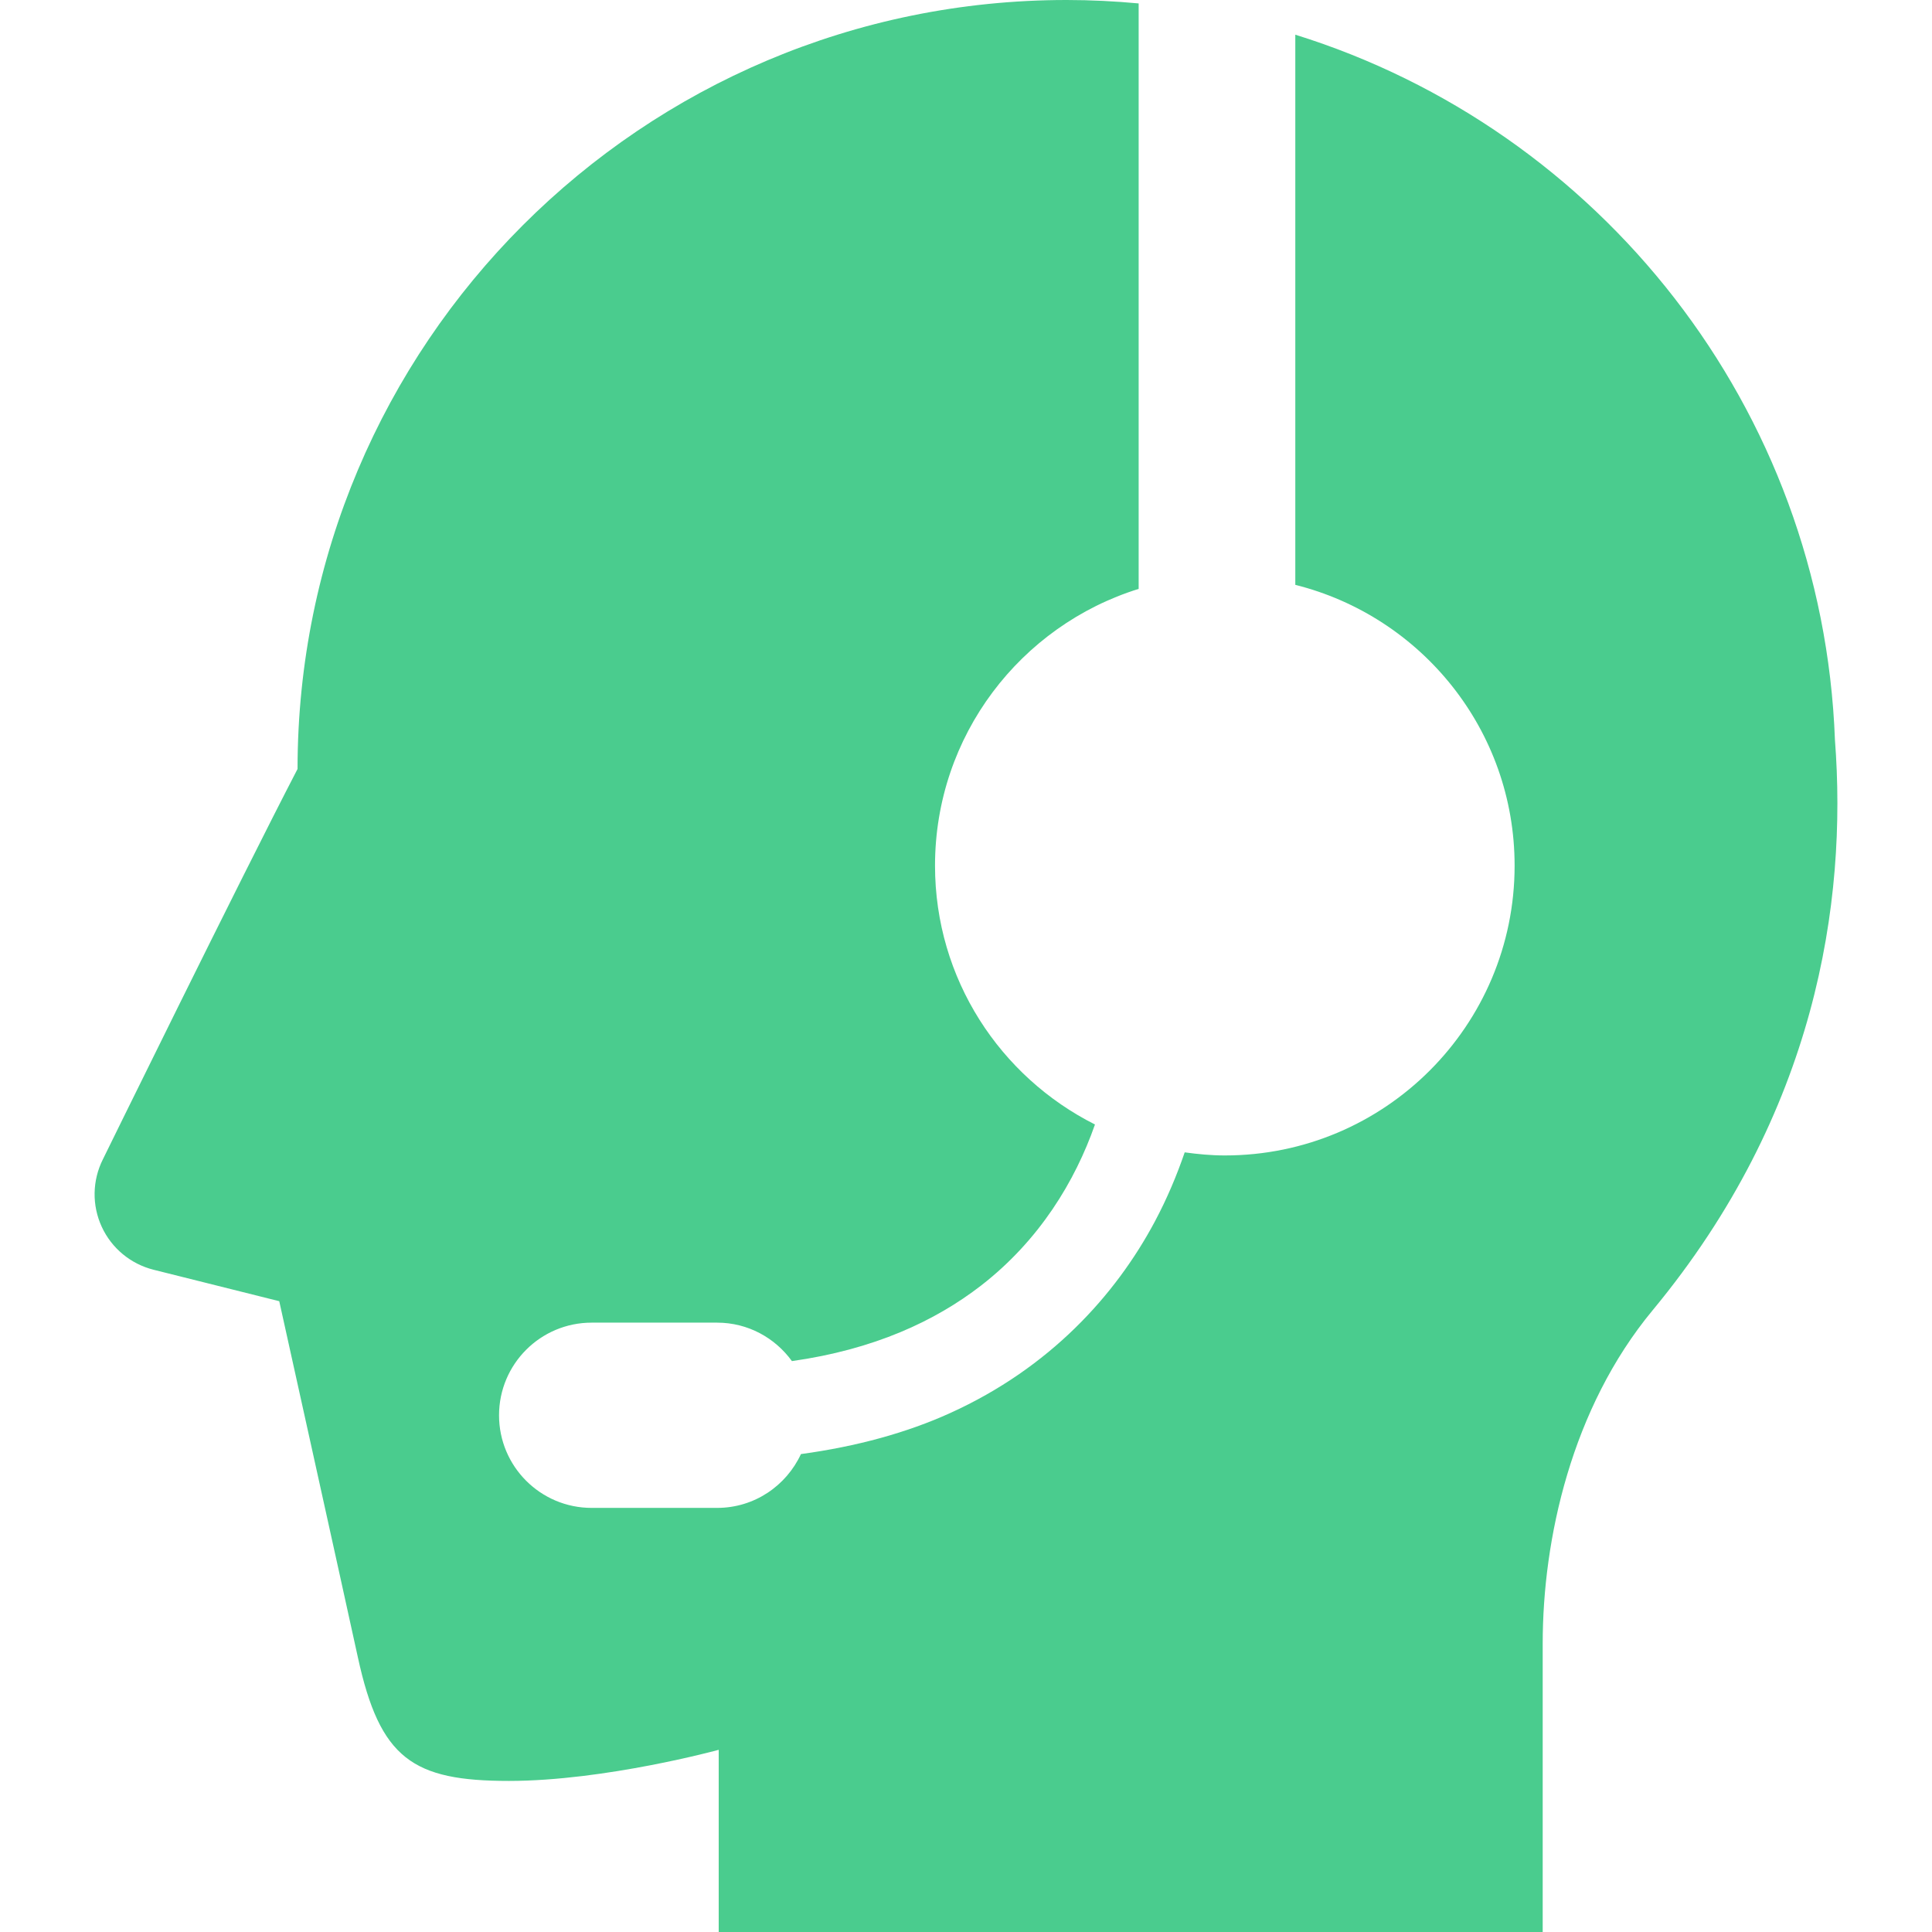 <!--?xml version="1.0" encoding="utf-8"?-->
<!-- Generator: Adobe Illustrator 18.1.1, SVG Export Plug-In . SVG Version: 6.00 Build 0)  -->

<svg version="1.1" id="_x32_" xmlns="http://www.w3.org/2000/svg" xmlns:xlink="http://www.w3.org/1999/xlink" x="0px" y="0px" viewBox="0 0 512 512" style="width: 64px; height: 64px; opacity: 1;" xml:space="preserve">
<style type="text/css">
	.st0{fill:#4B4B4B;}
</style>
<g>
	<path class="st0" d="M486.277,196.05c-3.3-88.035-62.423-161.777-143.008-186.854v145.796
		c33.365,8.352,58.118,38.456,58.118,74.415c0,42.412-34.386,76.798-76.798,76.798c-3.616,0-7.151-0.341-10.63-0.819
		c-2.076,6.04-4.638,12.186-7.913,18.332c-10.443,19.581-27.86,38.789-54.202,50.739c-11.49,5.222-24.77,8.87-39.583,10.889
		c-3.9,8.4-12.349,14.262-22.223,14.262h-33.244c-13.556,0-24.542-10.986-24.542-24.535c0-13.572,10.986-24.558,24.542-24.558
		h33.244c8.18,0,15.372,4.038,19.831,10.192c21.762-3.081,37.905-10.574,50.14-20.034c15.494-12.025,24.915-27.681,30.17-42.673
		c-25.11-12.632-42.389-38.561-42.389-68.593c0-34.459,22.702-63.623,53.966-73.345V0.908C295.473,0.325,289.109,0,282.671,0
		C170.116,0,78.878,91.23,78.853,203.786c-15.186,29.236-51.607,103.489-51.607,103.489c-2.797,5.594-2.902,12.154-0.283,17.838
		c2.618,5.684,7.67,9.859,13.734,11.383l33.308,8.335c0,0,16.961,76.604,20.837,94.385c5.854,26.918,14.562,32.747,40.021,32.747
		c25.483,0,55.604-8.245,55.604-8.245V512H408.83v-76.426c0-27.664,7.622-62.374,29.123-88.327
		C481.193,295.064,489.601,239.233,486.277,196.05z" style="fill: rgb(74, 204, 142);"></path>
</g>
</svg>
